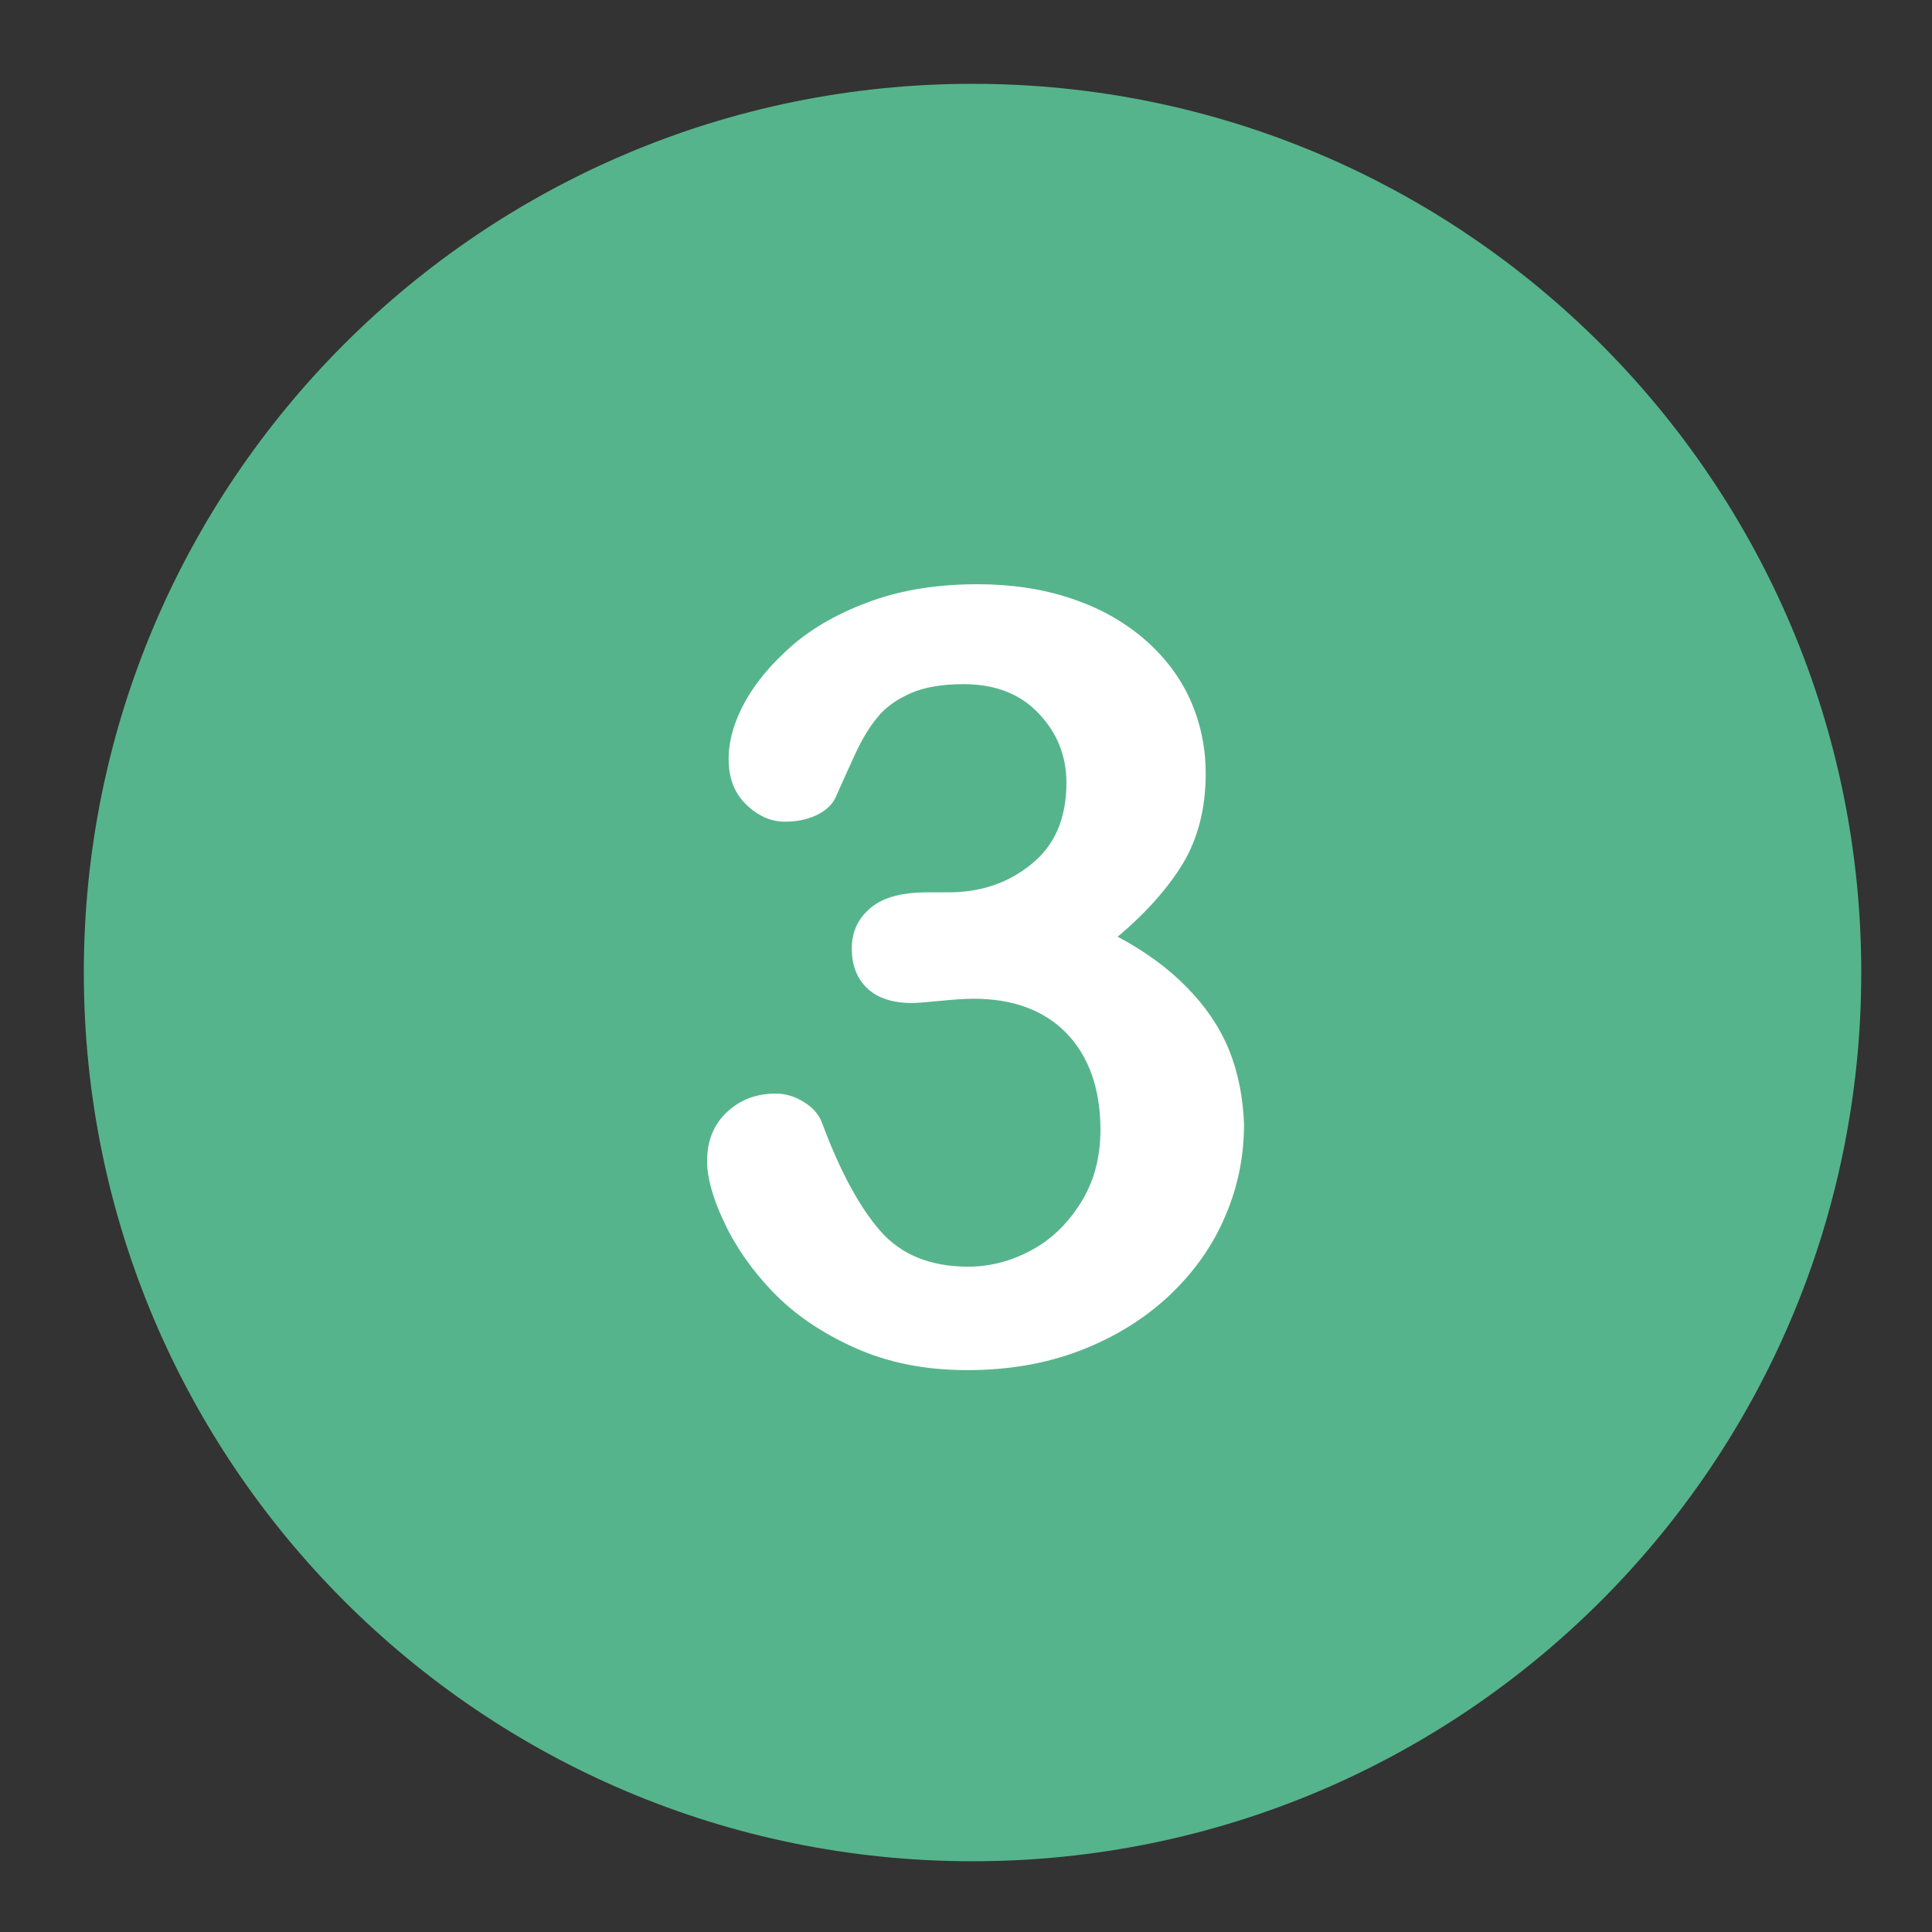 <svg xmlns="http://www.w3.org/2000/svg" xmlns:xlink="http://www.w3.org/1999/xlink" width="100" viewBox="0 0 75 75" height="100" preserveAspectRatio="xMidYMid meet"><rect x="0" y="0" width="75" height="75" fill="#333333" stroke="none"/><defs><clipPath id="id1"><path d="M 3.254 3.254 L 72.254 3.254 L 72.254 72.254 L 3.254 72.254 Z M 3.254 3.254 " clip-rule="nonzero"></path></clipPath></defs><g clip-path="url(#id1)"><path fill="#56b48c" d="M 37.754 3.254 C 18.703 3.254 3.254 18.703 3.254 37.754 C 3.254 56.805 18.703 72.254 37.754 72.254 C 56.805 72.254 72.254 56.805 72.254 37.754 C 72.254 18.703 56.805 3.254 37.754 3.254 Z M 37.754 3.254 " fill-opacity="1" fill-rule="nonzero"></path></g><path fill="#ffffff" d="M 47.711 40.758 C 47.348 39.867 46.793 39.062 46.07 38.324 C 45.348 37.586 44.457 36.934 43.387 36.363 C 44.484 35.445 45.332 34.484 45.918 33.527 C 46.5 32.555 46.805 31.387 46.805 30.035 C 46.805 29.008 46.598 28.035 46.195 27.145 C 45.793 26.254 45.18 25.461 44.387 24.781 C 43.578 24.098 42.648 23.582 41.551 23.223 C 40.465 22.859 39.254 22.68 37.949 22.68 C 36.445 22.68 35.07 22.887 33.859 23.32 C 32.648 23.75 31.621 24.32 30.801 25.016 C 29.98 25.727 29.355 26.461 28.922 27.242 C 28.492 28.02 28.285 28.77 28.285 29.465 C 28.285 30.203 28.508 30.785 28.965 31.23 C 29.426 31.676 29.926 31.898 30.469 31.898 C 30.926 31.898 31.328 31.816 31.691 31.648 C 32.039 31.48 32.289 31.258 32.426 30.98 C 32.664 30.453 32.914 29.883 33.191 29.285 C 33.469 28.688 33.762 28.199 34.082 27.824 C 34.387 27.449 34.82 27.145 35.363 26.906 C 35.902 26.672 36.586 26.559 37.406 26.559 C 38.629 26.559 39.602 26.934 40.312 27.688 C 41.035 28.438 41.398 29.34 41.398 30.383 C 41.398 31.762 40.953 32.805 40.047 33.539 C 39.145 34.277 38.074 34.641 36.82 34.641 L 35.988 34.641 C 35.027 34.641 34.293 34.832 33.805 35.238 C 33.316 35.641 33.066 36.168 33.066 36.82 C 33.066 37.488 33.277 38.004 33.68 38.379 C 34.082 38.754 34.668 38.938 35.418 38.938 C 35.586 38.938 35.945 38.906 36.516 38.852 C 37.086 38.797 37.504 38.77 37.781 38.77 C 39.324 38.77 40.535 39.215 41.41 40.117 C 42.273 41.02 42.719 42.273 42.719 43.859 C 42.719 44.93 42.469 45.875 41.953 46.695 C 41.438 47.516 40.801 48.129 40.02 48.543 C 39.242 48.961 38.422 49.172 37.586 49.172 C 36.125 49.172 34.988 48.711 34.18 47.793 C 33.375 46.875 32.609 45.473 31.914 43.594 C 31.801 43.289 31.578 43.012 31.219 42.789 C 30.871 42.566 30.496 42.453 30.121 42.453 C 29.355 42.453 28.73 42.691 28.215 43.176 C 27.699 43.664 27.449 44.289 27.449 45.082 C 27.449 45.695 27.656 46.473 28.09 47.402 C 28.52 48.336 29.145 49.254 29.98 50.129 C 30.816 51.004 31.871 51.73 33.164 52.312 C 34.457 52.898 35.918 53.188 37.547 53.188 C 39.145 53.188 40.605 52.938 41.938 52.426 C 43.273 51.91 44.402 51.215 45.375 50.309 C 46.332 49.406 47.07 48.379 47.559 47.223 C 48.059 46.07 48.293 44.875 48.293 43.637 C 48.254 42.605 48.07 41.648 47.711 40.758 " fill-opacity="1" fill-rule="nonzero"></path></svg>
